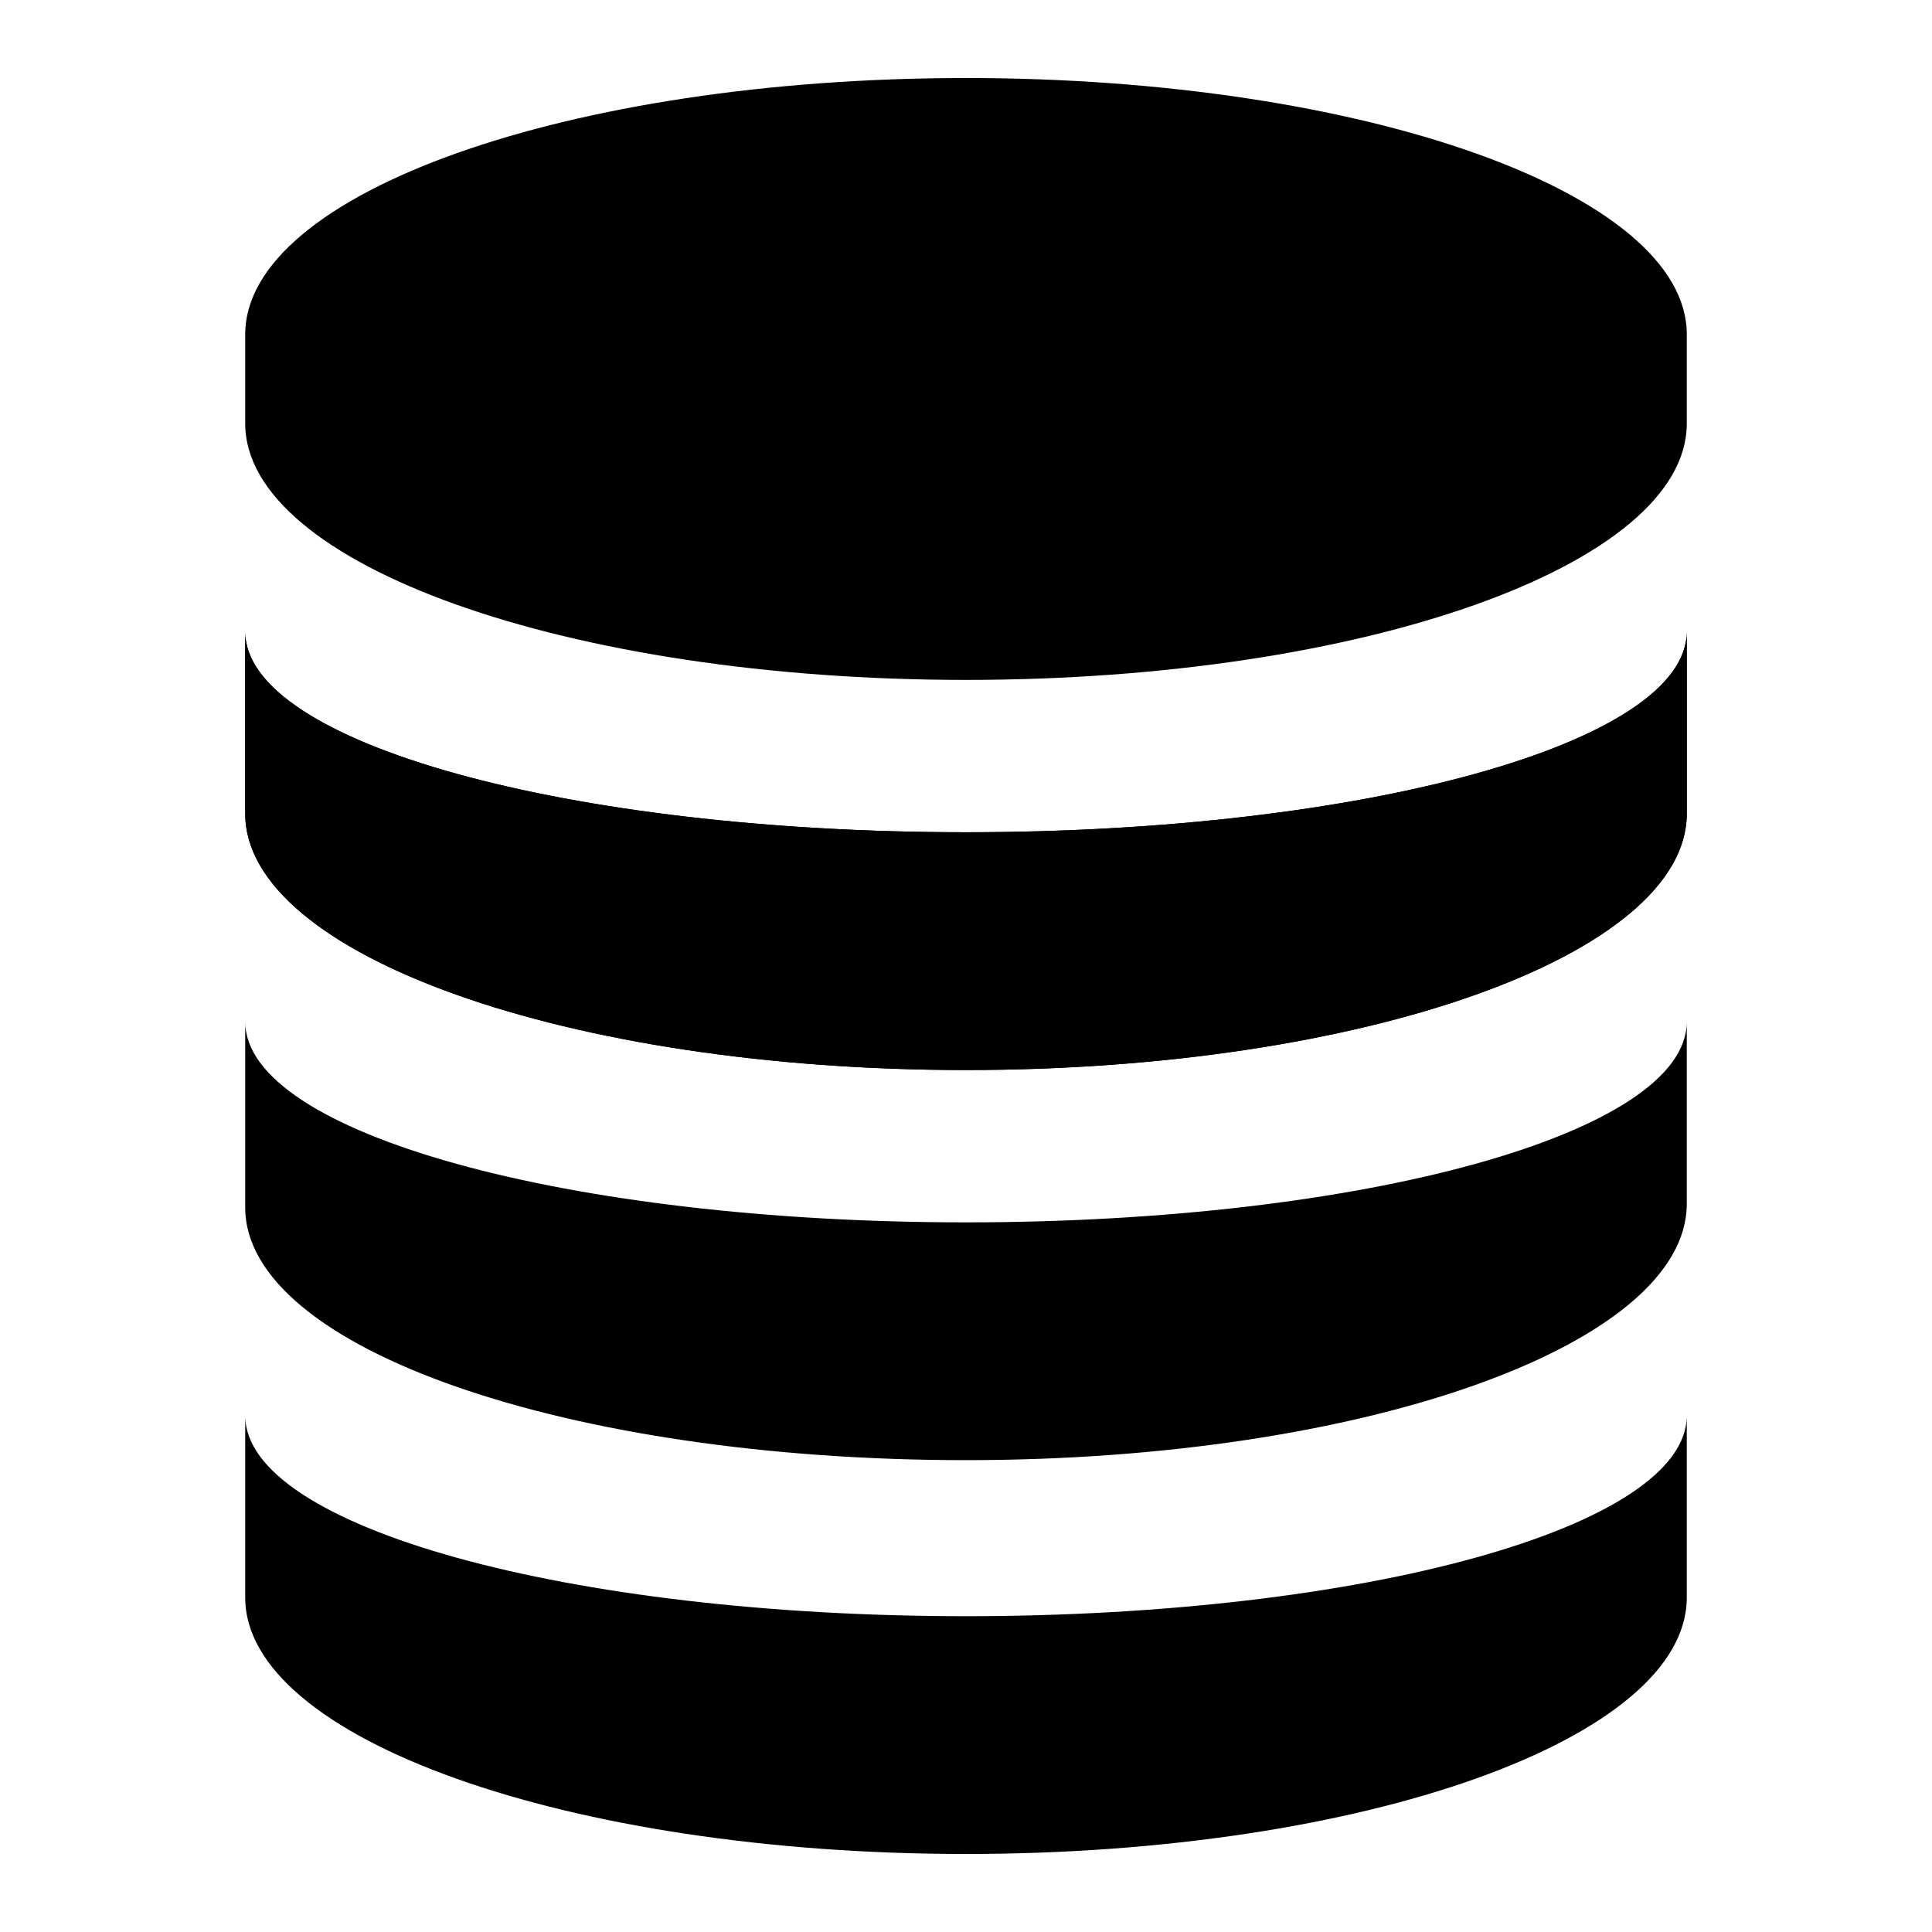 <?xml version="1.0" encoding="utf-8"?><!-- Скачано с сайта svg4.ru / Downloaded from svg4.ru -->
<svg fill="#000000" xmlns="http://www.w3.org/2000/svg" 
	 width="800px" height="800px" viewBox="0 0 52 52" enable-background="new 0 0 52 52" xml:space="preserve">
<path d="M45.4,9c0-3.8-8.7-6.9-19.4-6.9S6.6,5.2,6.6,9v2.4c0,3.8,8.7,6.9,19.4,6.9s19.4-3.1,19.4-6.9V9z"/>
<path d="M6.6,17c0,3,8.7,5.4,19.4,5.4S45.4,20,45.4,17v4.9c0,3.8-8.7,6.9-19.4,6.9S6.6,25.7,6.6,21.9V17z"/>
<path d="M6.6,17c0,3,8.7,5.4,19.4,5.4S45.4,20,45.4,17v4.9c0,3.8-8.7,6.9-19.4,6.9S6.6,25.7,6.6,21.9V17z"/>
<path d="M6.6,27.5c0,3,8.7,5.4,19.4,5.4s19.4-2.4,19.4-5.4v4.9c0,3.8-8.7,6.9-19.4,6.9s-19.4-3-19.4-6.8V27.5z"/>
<path d="M6.6,38.1c0,3,8.7,5.4,19.4,5.4s19.4-2.4,19.4-5.4V43c0,3.8-8.7,6.9-19.4,6.9S6.6,46.8,6.6,43V38.1z"/>
</svg>